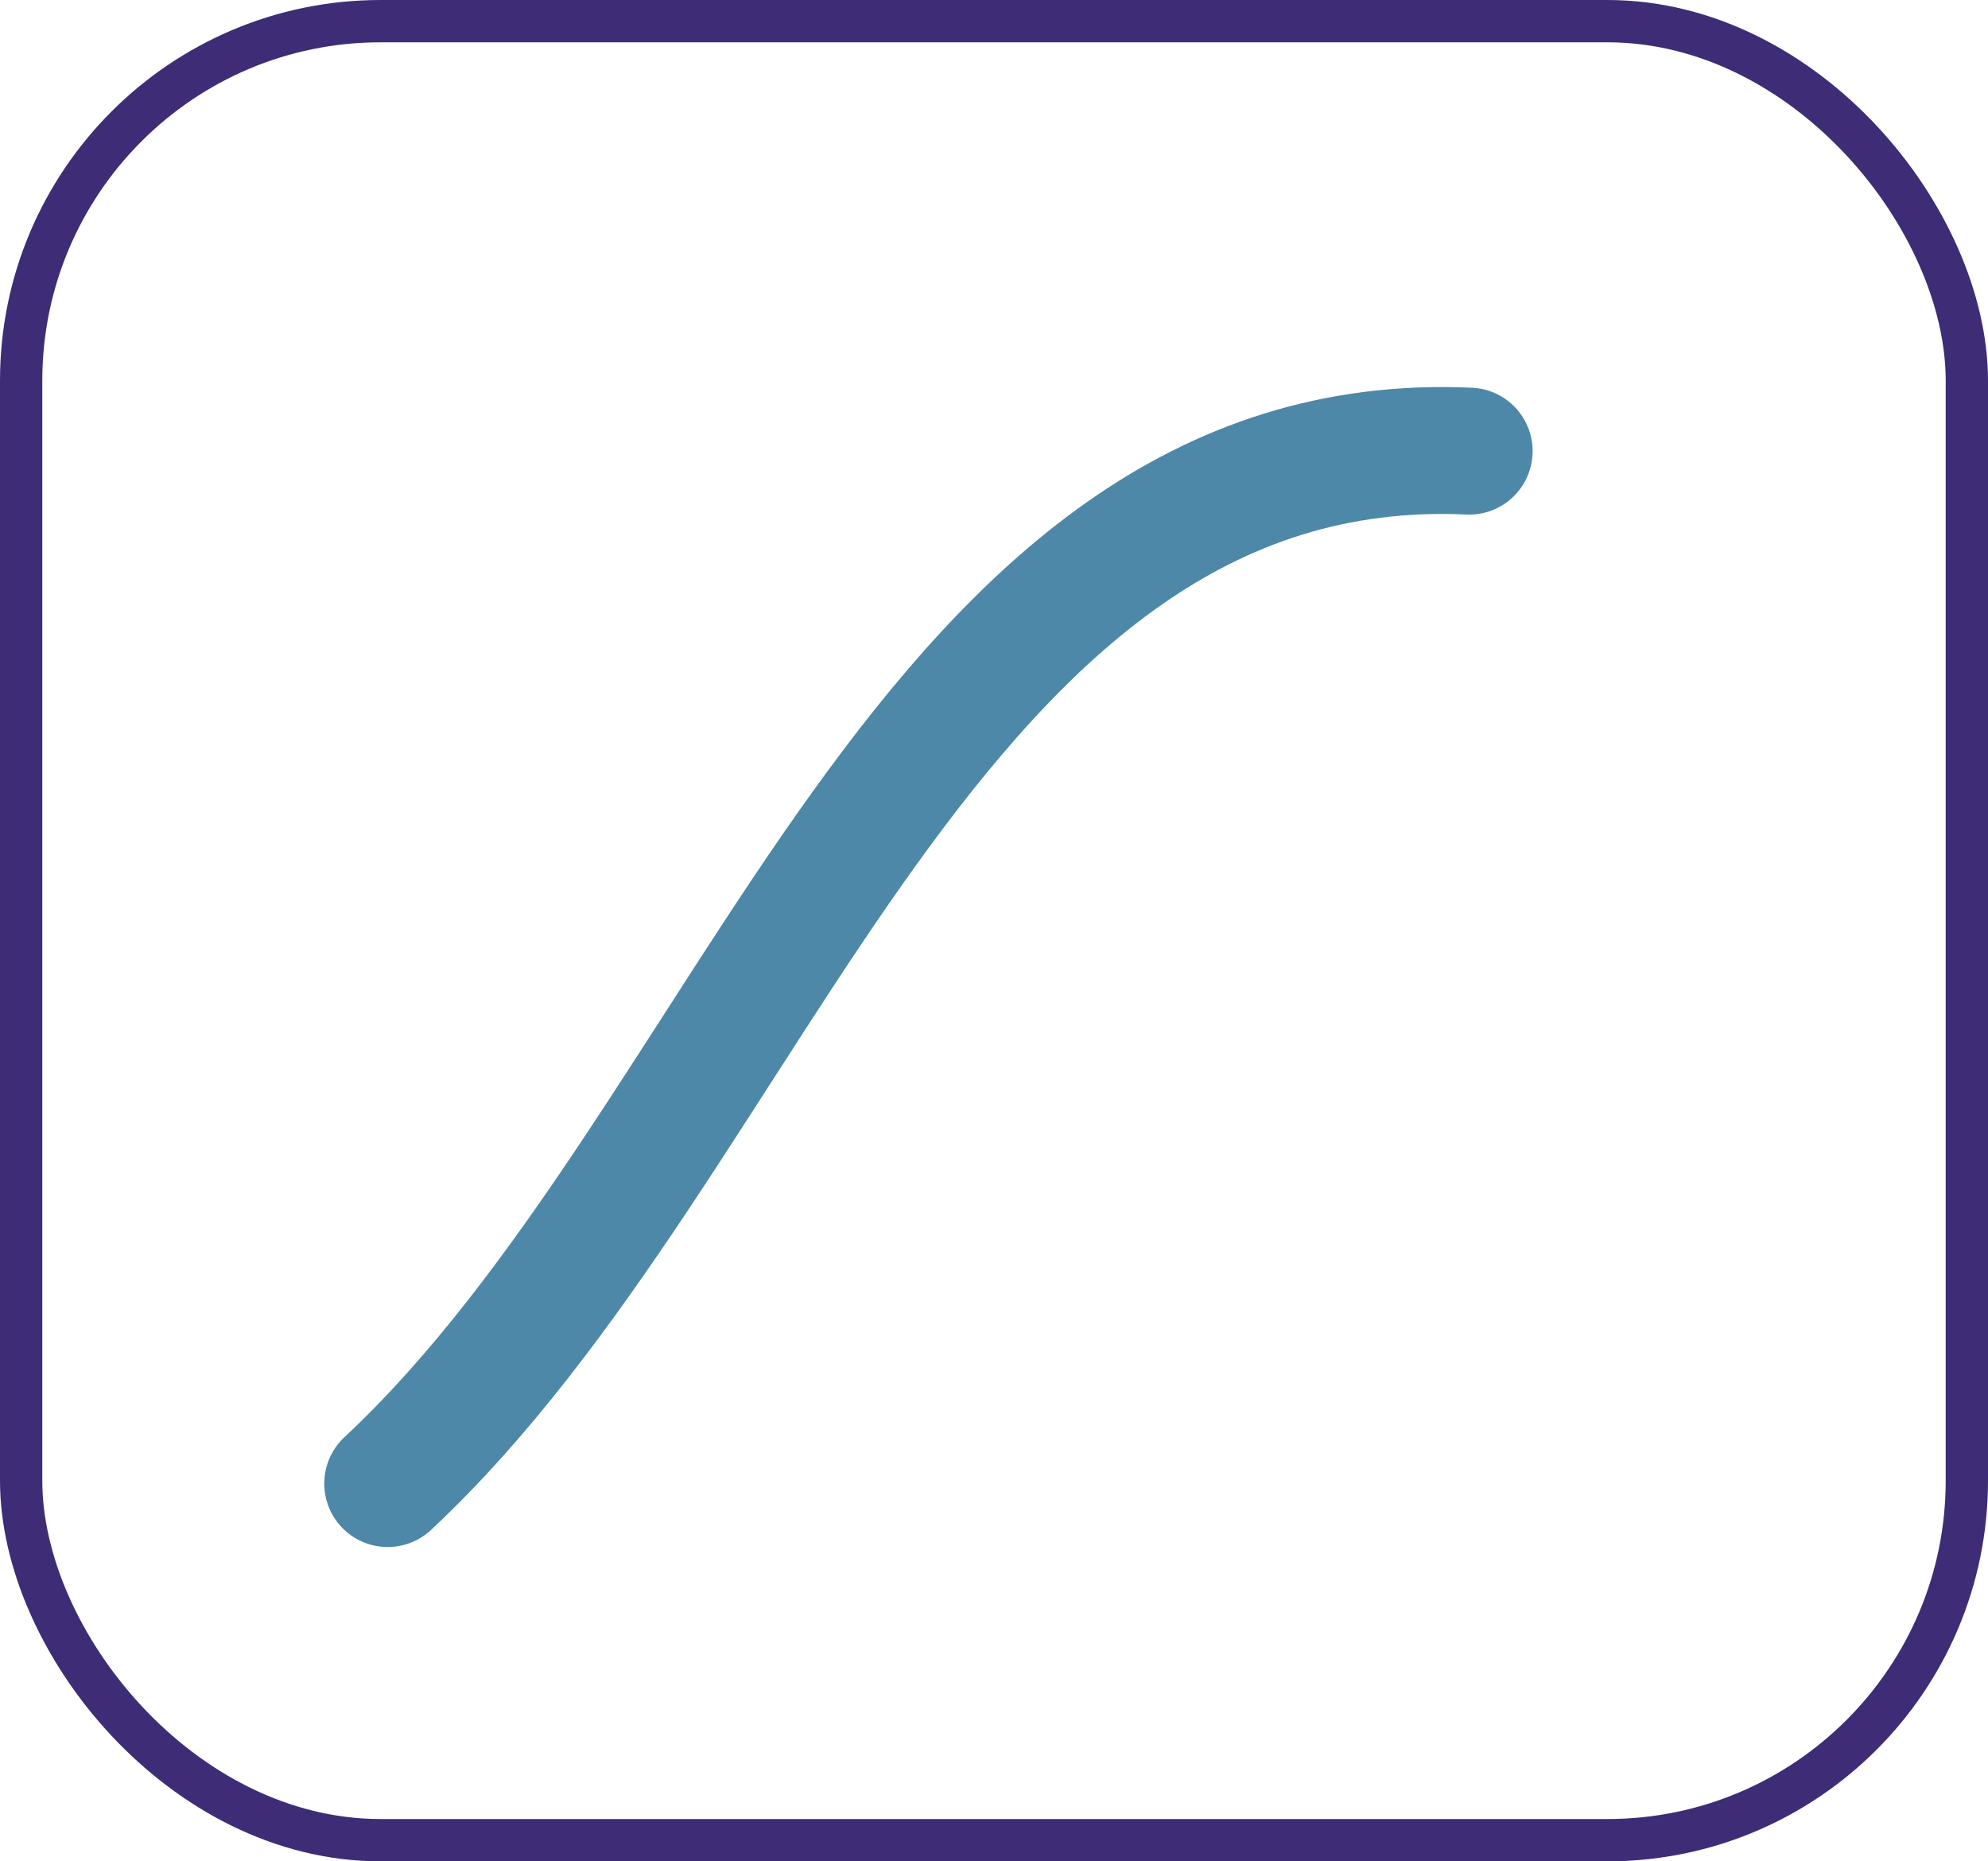 <svg xmlns="http://www.w3.org/2000/svg" width="47" height="44" viewBox="0 0 47 44">
  <g id="Grupo_177" data-name="Grupo 177" transform="translate(-499 -10224)">
    <path id="Trazado_589" data-name="Trazado 589" d="M549.666-14459.217c8.716-8.137,12.784-24.987,25.568-24.406" transform="translate(-41.5 24718.287)" fill="none" stroke="#4d88a8" stroke-linecap="round" stroke-width="3"/>
    <g id="Rectángulo_55" data-name="Rectángulo 55" transform="translate(499 10224)" fill="none" stroke="#3e2c76" stroke-width="1">
      <rect width="47" height="44" rx="9" stroke="none"/>
      <rect x="0.5" y="0.5" width="46" height="43" rx="8.5" fill="none"/>
    </g>
  </g>
</svg>
